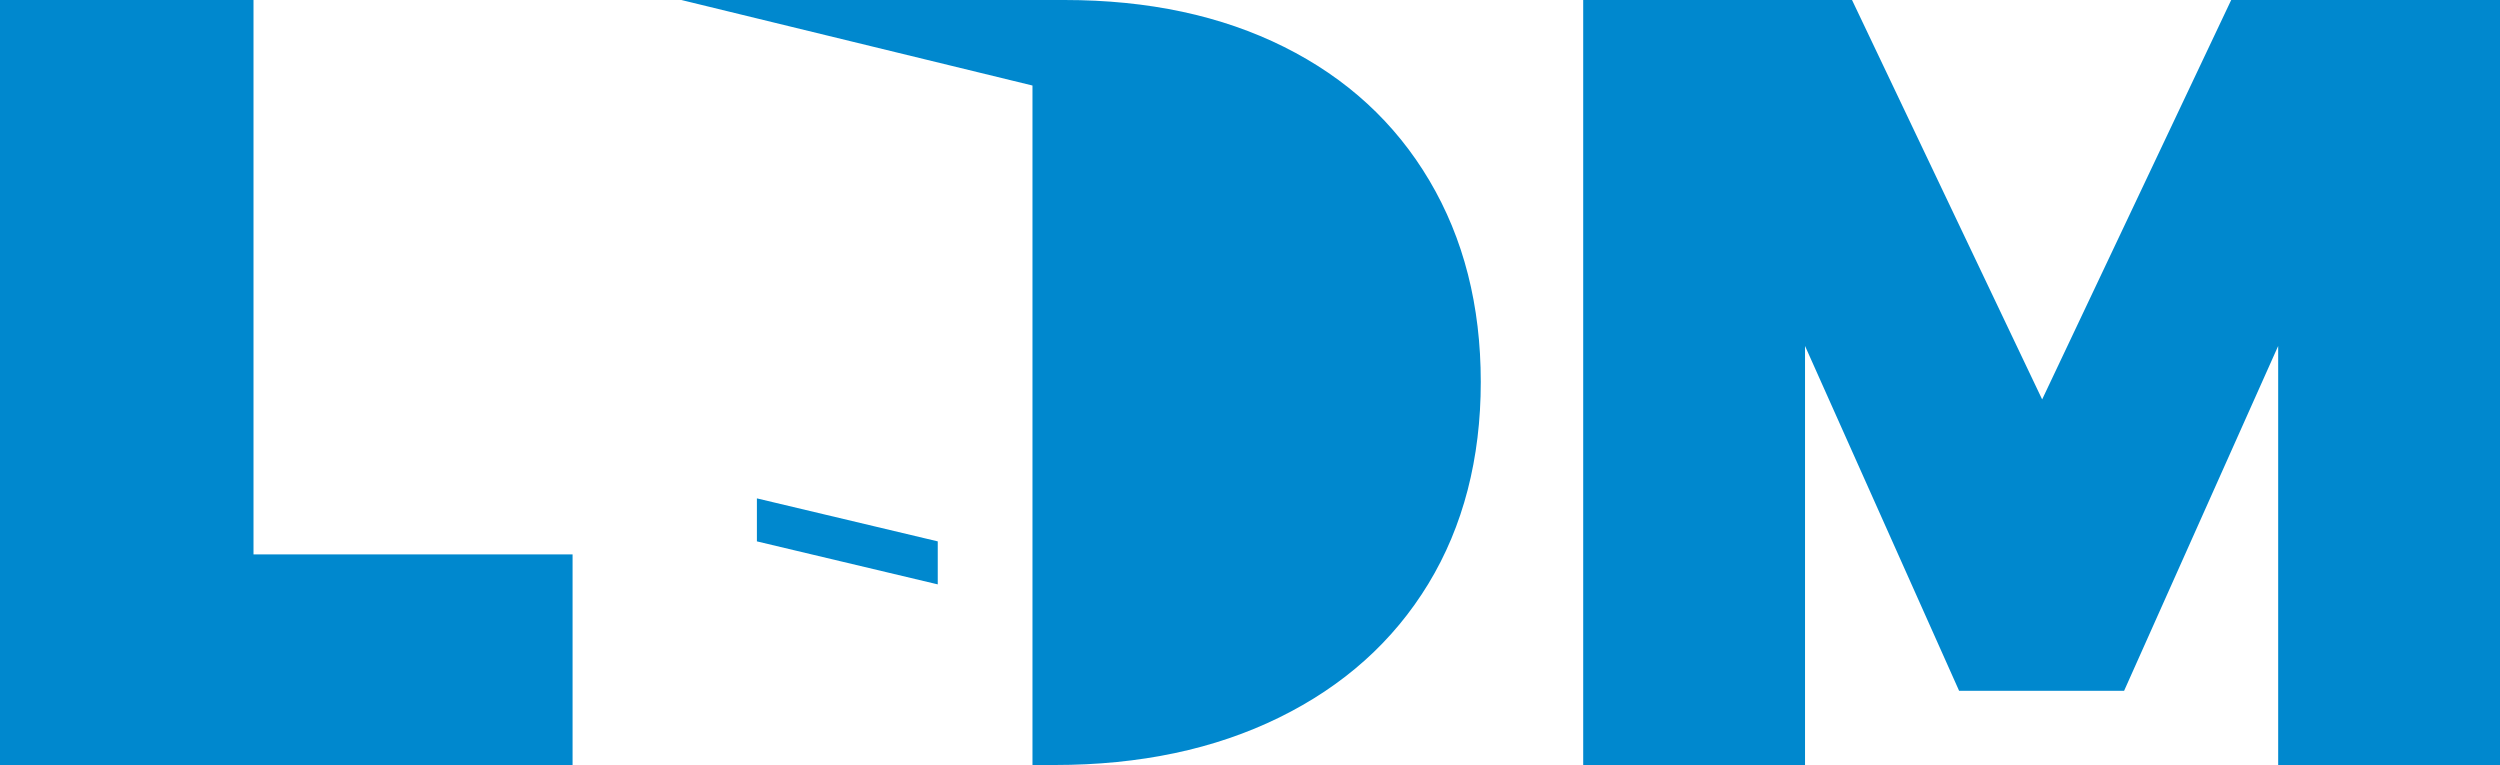 <?xml version="1.0" encoding="UTF-8"?> <svg xmlns="http://www.w3.org/2000/svg" id="Warstwa_1" width="1000" height="306" viewBox="0 0 1000 306"><defs><style>.cls-1{fill:#0088ce;}</style></defs><g id="Page-1"><g id="Leaflet-Drop-Marketing-logo-transparent"><g id="Group-2"><path id="LDM-Logo-Blue-Copy-21" class="cls-1" d="m101.4,0v221.75h127.63v84.25H0V0h101.4Zm639.41,0l76.05,159.77L892.48,0h107.52v306h-88.73v-167.62l-61.63,137.94h-66l-61.63-137.94v167.62h-88.73V0h107.52Zm-315.02,0c33.51,0,62.79,6.26,87.85,18.77,25.06,12.51,44.44,30.34,58.13,53.47,13.7,23.14,20.54,49.98,20.54,80.54s-6.99,57.77-20.98,80.76c-13.99,22.99-33.87,40.81-59.66,53.47s-55.73,18.99-89.82,18.99h-8.86V34.21S272.55,0,272.55,0h153.25Zm-123.03,199.35l72.34,17.2v17.2l-72.34-17.2v-17.2Z"></path></g></g></g></svg> 